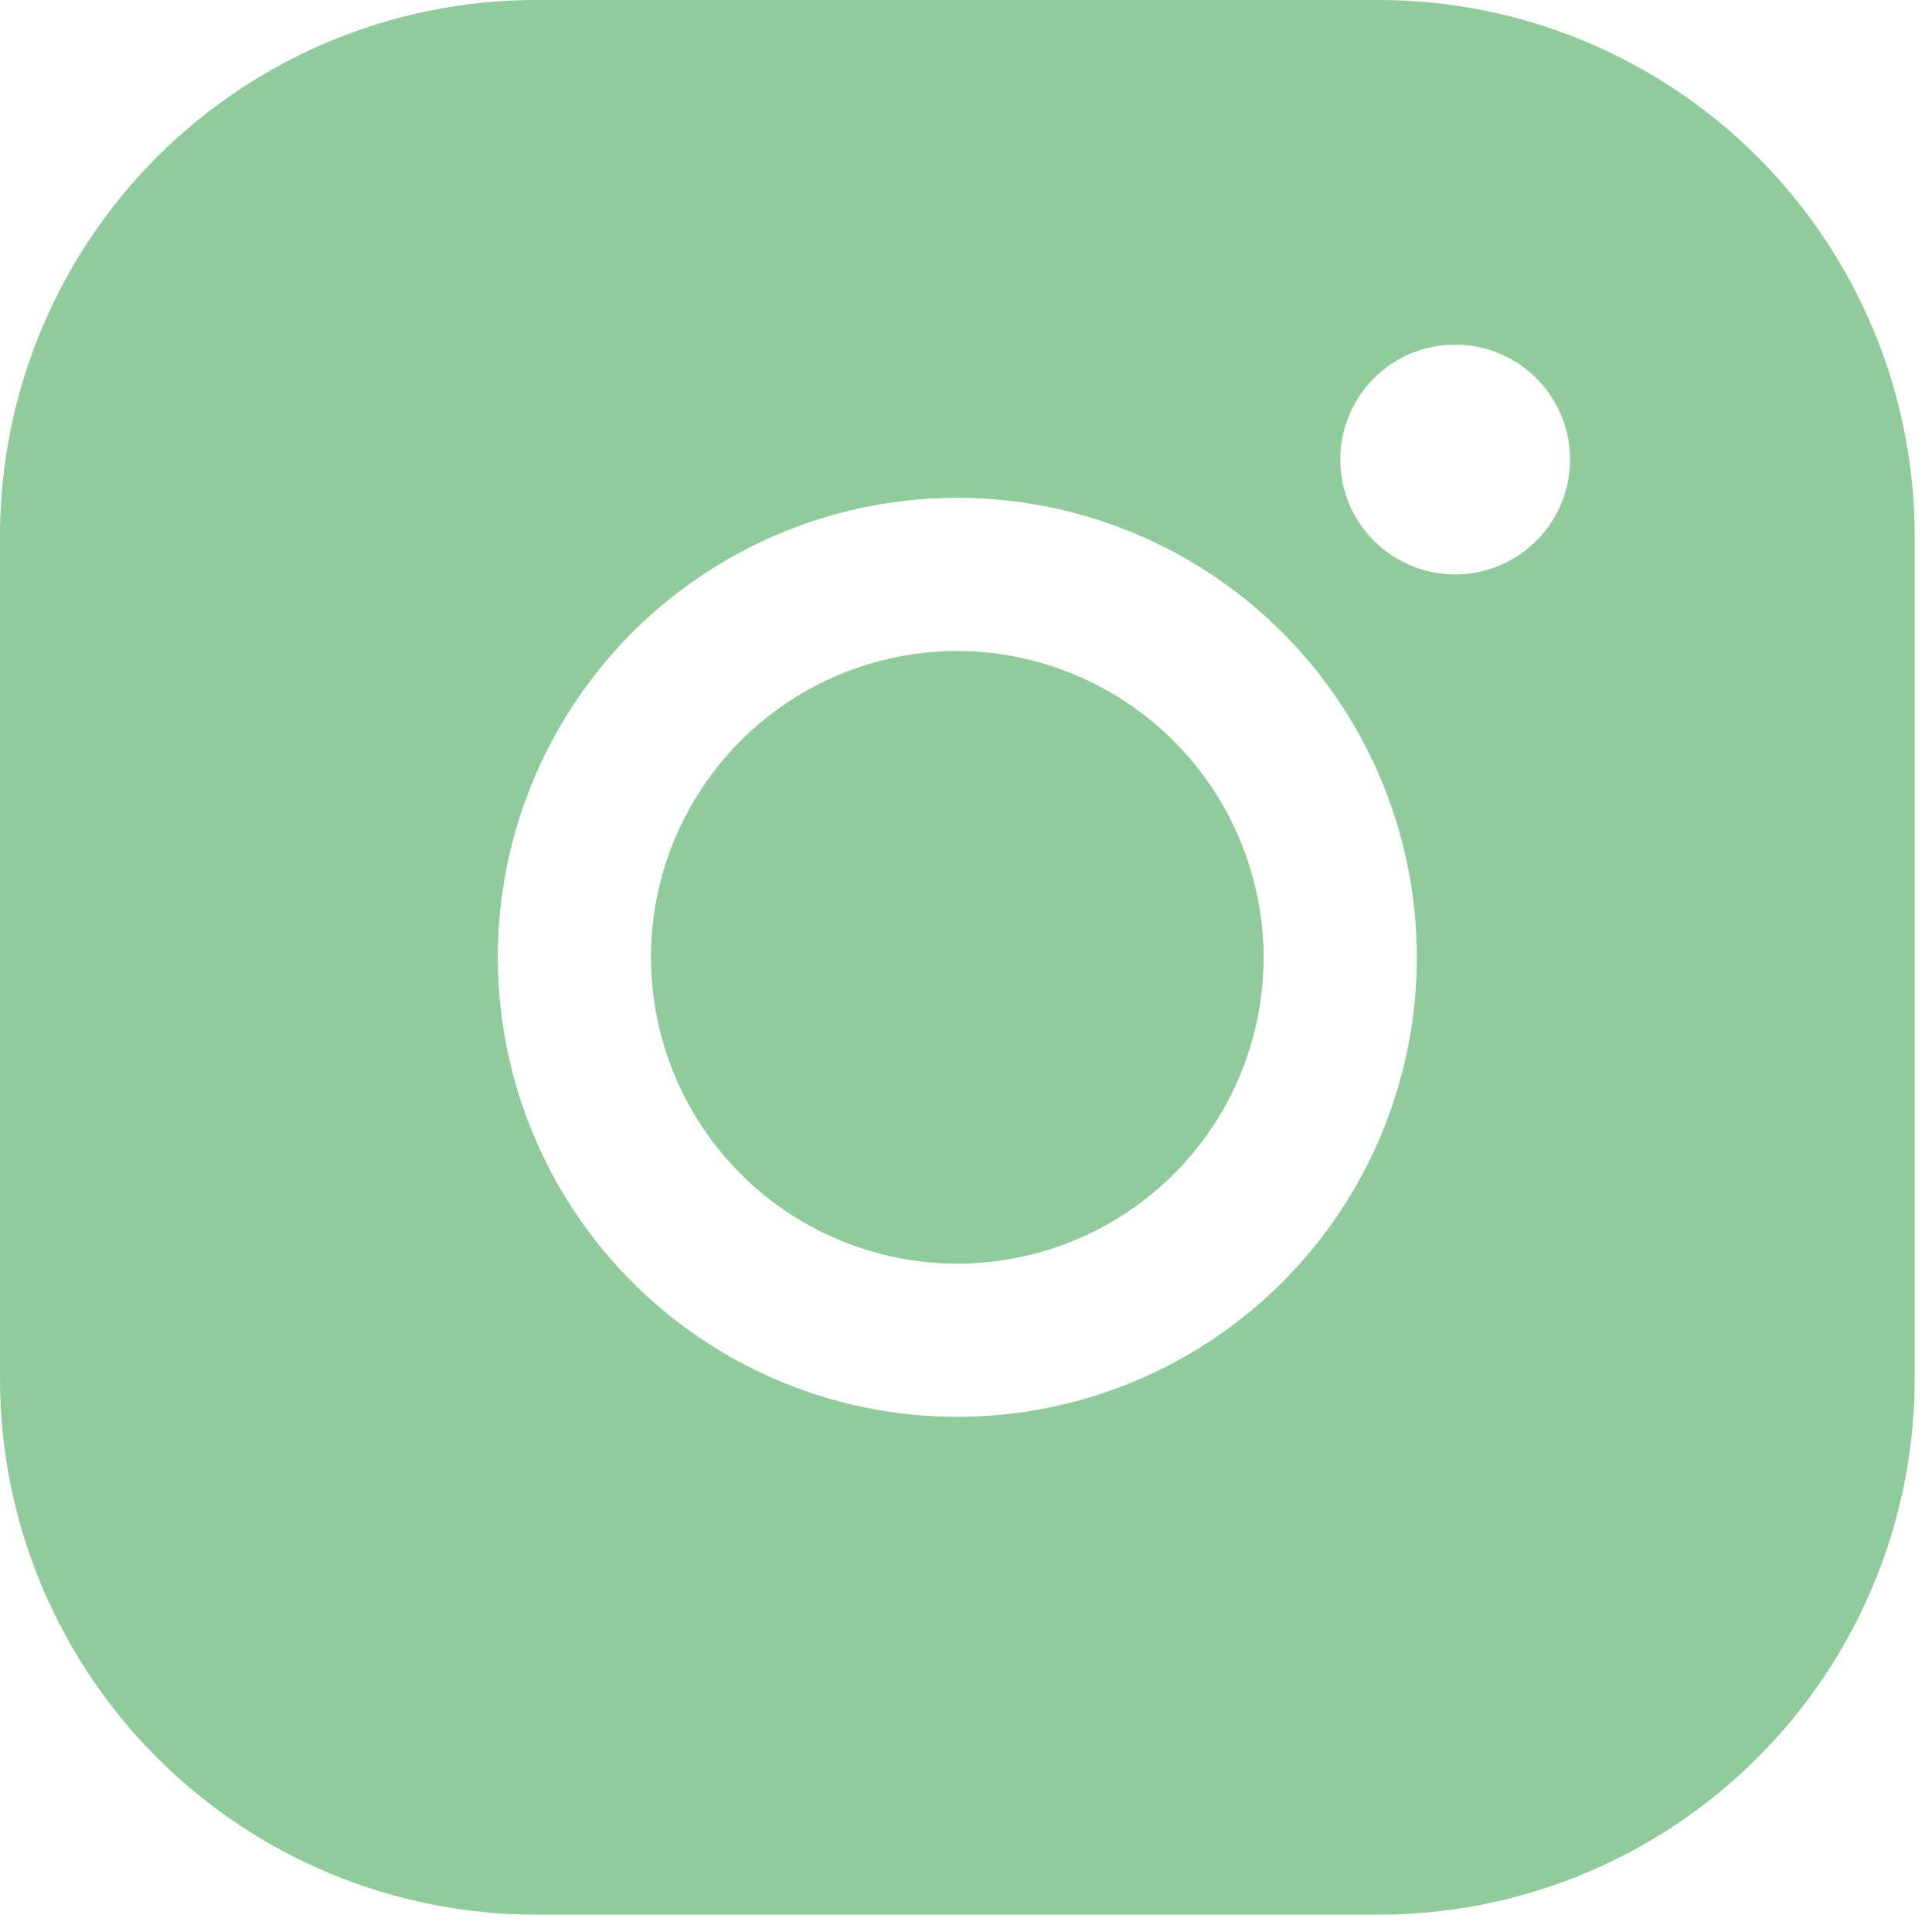<?xml version="1.0" encoding="UTF-8"?> <svg xmlns="http://www.w3.org/2000/svg" width="31" height="31" viewBox="0 0 31 31" fill="none"><path d="M20.276 15.361C20.276 16.333 19.988 17.283 19.448 18.092C18.908 18.9 18.14 19.53 17.242 19.902C16.344 20.274 15.355 20.372 14.402 20.182C13.448 19.992 12.572 19.524 11.885 18.837C11.198 18.149 10.729 17.273 10.54 16.32C10.35 15.366 10.447 14.378 10.819 13.48C11.192 12.582 11.822 11.814 12.63 11.274C13.438 10.734 14.389 10.445 15.361 10.445C16.663 10.449 17.911 10.969 18.832 11.89C19.753 12.81 20.272 14.058 20.276 15.361ZM30.722 8.602V22.12C30.722 24.401 29.815 26.589 28.202 28.202C26.589 29.815 24.401 30.722 22.12 30.722H8.602C6.321 30.722 4.133 29.815 2.519 28.202C0.906 26.589 0 24.401 0 22.12V8.602C0 6.321 0.906 4.133 2.519 2.519C4.133 0.906 6.321 0 8.602 0H22.12C24.401 0 26.589 0.906 28.202 2.519C29.815 4.133 30.722 6.321 30.722 8.602ZM22.734 15.361C22.734 13.903 22.302 12.477 21.491 11.264C20.681 10.052 19.53 9.107 18.182 8.549C16.835 7.991 15.353 7.845 13.922 8.129C12.492 8.414 11.178 9.116 10.147 10.147C9.116 11.178 8.414 12.492 8.129 13.922C7.845 15.353 7.991 16.835 8.549 18.182C9.107 19.53 10.052 20.681 11.264 21.491C12.477 22.302 13.903 22.734 15.361 22.734C17.316 22.734 19.192 21.957 20.575 20.575C21.957 19.192 22.734 17.316 22.734 15.361ZM25.192 7.373C25.192 7.009 25.084 6.652 24.881 6.349C24.679 6.046 24.391 5.81 24.054 5.67C23.717 5.531 23.346 5.494 22.989 5.565C22.631 5.636 22.303 5.812 22.045 6.07C21.787 6.328 21.612 6.656 21.541 7.014C21.47 7.371 21.506 7.742 21.645 8.079C21.785 8.415 22.021 8.703 22.324 8.906C22.628 9.108 22.984 9.217 23.349 9.217C23.837 9.217 24.306 9.022 24.652 8.677C24.998 8.331 25.192 7.862 25.192 7.373Z" fill="#8FCB9B"></path></svg> 